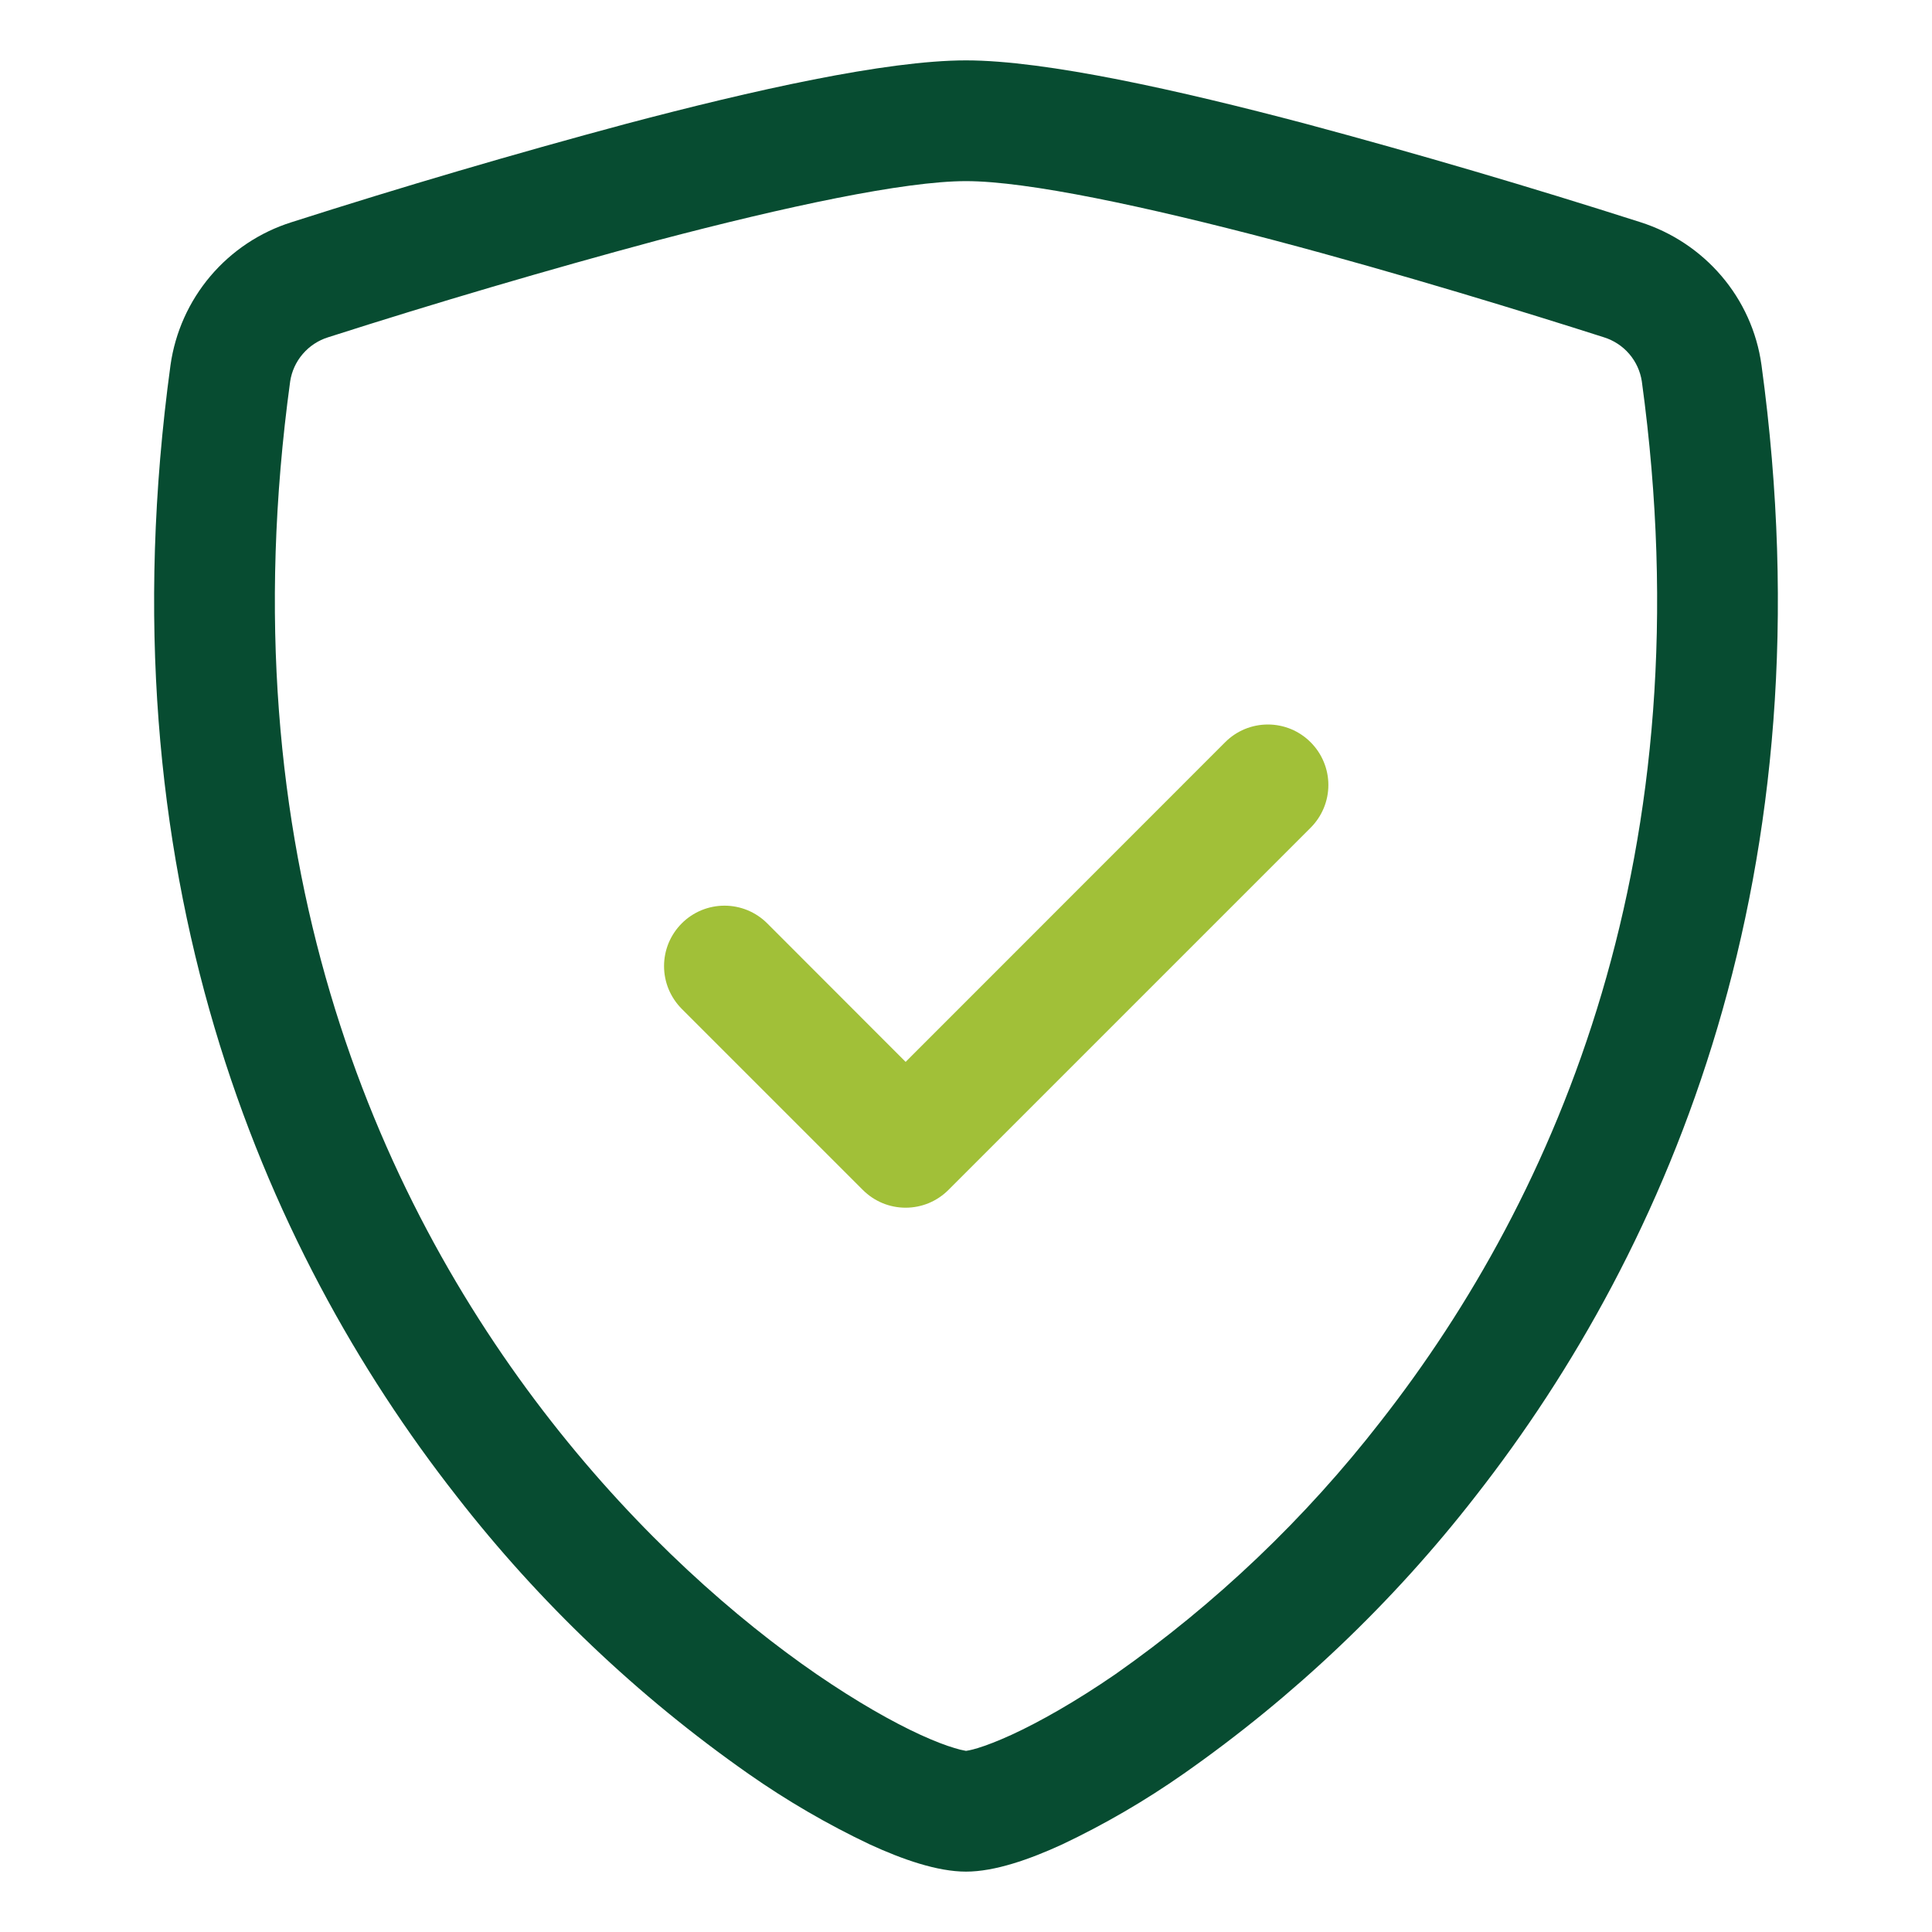 <svg width="48" height="48" viewBox="0 0 48 48" fill="none" xmlns="http://www.w3.org/2000/svg">
<path fill-rule="evenodd" clip-rule="evenodd" d="M16.329 5.973C13.586 6.711 10.86 7.513 8.154 8.379C7.909 8.455 7.691 8.598 7.524 8.792C7.356 8.986 7.247 9.224 7.209 9.477C5.61 21.168 9.3 29.7 13.701 35.319C15.909 38.139 18.3 40.227 20.292 41.598C21.291 42.282 22.17 42.78 22.863 43.098C23.211 43.257 23.493 43.365 23.709 43.428C23.804 43.459 23.902 43.483 24 43.5C24.021 43.497 24.114 43.485 24.291 43.431C24.507 43.365 24.789 43.257 25.137 43.098C25.827 42.78 26.712 42.282 27.708 41.598C30.206 39.845 32.428 37.729 34.299 35.319C38.7 29.7 42.39 21.168 40.791 9.477C40.753 9.224 40.644 8.986 40.477 8.792C40.31 8.598 40.091 8.455 39.846 8.379C37.968 7.779 34.8 6.801 31.671 5.973C28.473 5.13 25.53 4.5 24 4.5C22.47 4.5 19.53 5.13 16.329 5.973ZM15.561 3.075C18.69 2.247 22.011 1.5 24 1.5C25.986 1.5 29.31 2.247 32.439 3.075C35.23 3.824 38.003 4.64 40.755 5.52C42.339 6.024 43.533 7.389 43.764 9.072C45.483 21.663 41.496 30.993 36.663 37.167C34.604 39.817 32.158 42.142 29.409 44.067C28.453 44.737 27.443 45.325 26.388 45.825C25.578 46.197 24.714 46.5 24 46.5C23.286 46.5 22.422 46.197 21.612 45.825C20.557 45.325 19.547 44.737 18.591 44.067C15.843 42.142 13.399 39.816 11.34 37.167C6.501 30.993 2.517 21.663 4.236 9.072C4.351 8.256 4.695 7.49 5.227 6.861C5.76 6.232 6.459 5.767 7.245 5.52C9.997 4.64 12.77 3.824 15.561 3.075Z" fill="#074C31"/>
<path fill-rule="evenodd" clip-rule="evenodd" d="M32.562 18.441C32.702 18.58 32.812 18.745 32.888 18.928C32.964 19.11 33.003 19.305 33.003 19.503C33.003 19.7 32.964 19.895 32.888 20.078C32.812 20.26 32.702 20.425 32.562 20.565L23.562 29.565C23.423 29.704 23.257 29.815 23.075 29.891C22.893 29.966 22.697 30.005 22.5 30.005C22.303 30.005 22.107 29.966 21.925 29.891C21.743 29.815 21.577 29.704 21.438 29.565L16.938 25.065C16.799 24.925 16.688 24.759 16.612 24.577C16.537 24.395 16.498 24.2 16.498 24.003C16.498 23.805 16.537 23.61 16.612 23.428C16.688 23.246 16.799 23.08 16.938 22.941C17.077 22.801 17.243 22.691 17.425 22.615C17.607 22.54 17.803 22.501 18 22.501C18.197 22.501 18.392 22.54 18.575 22.615C18.757 22.691 18.922 22.801 19.062 22.941L22.5 26.382L30.438 18.441C30.577 18.301 30.743 18.19 30.925 18.114C31.107 18.039 31.303 18 31.5 18C31.697 18 31.893 18.039 32.075 18.114C32.257 18.19 32.423 18.301 32.562 18.441Z" fill="#A1C038"/>
</svg>
